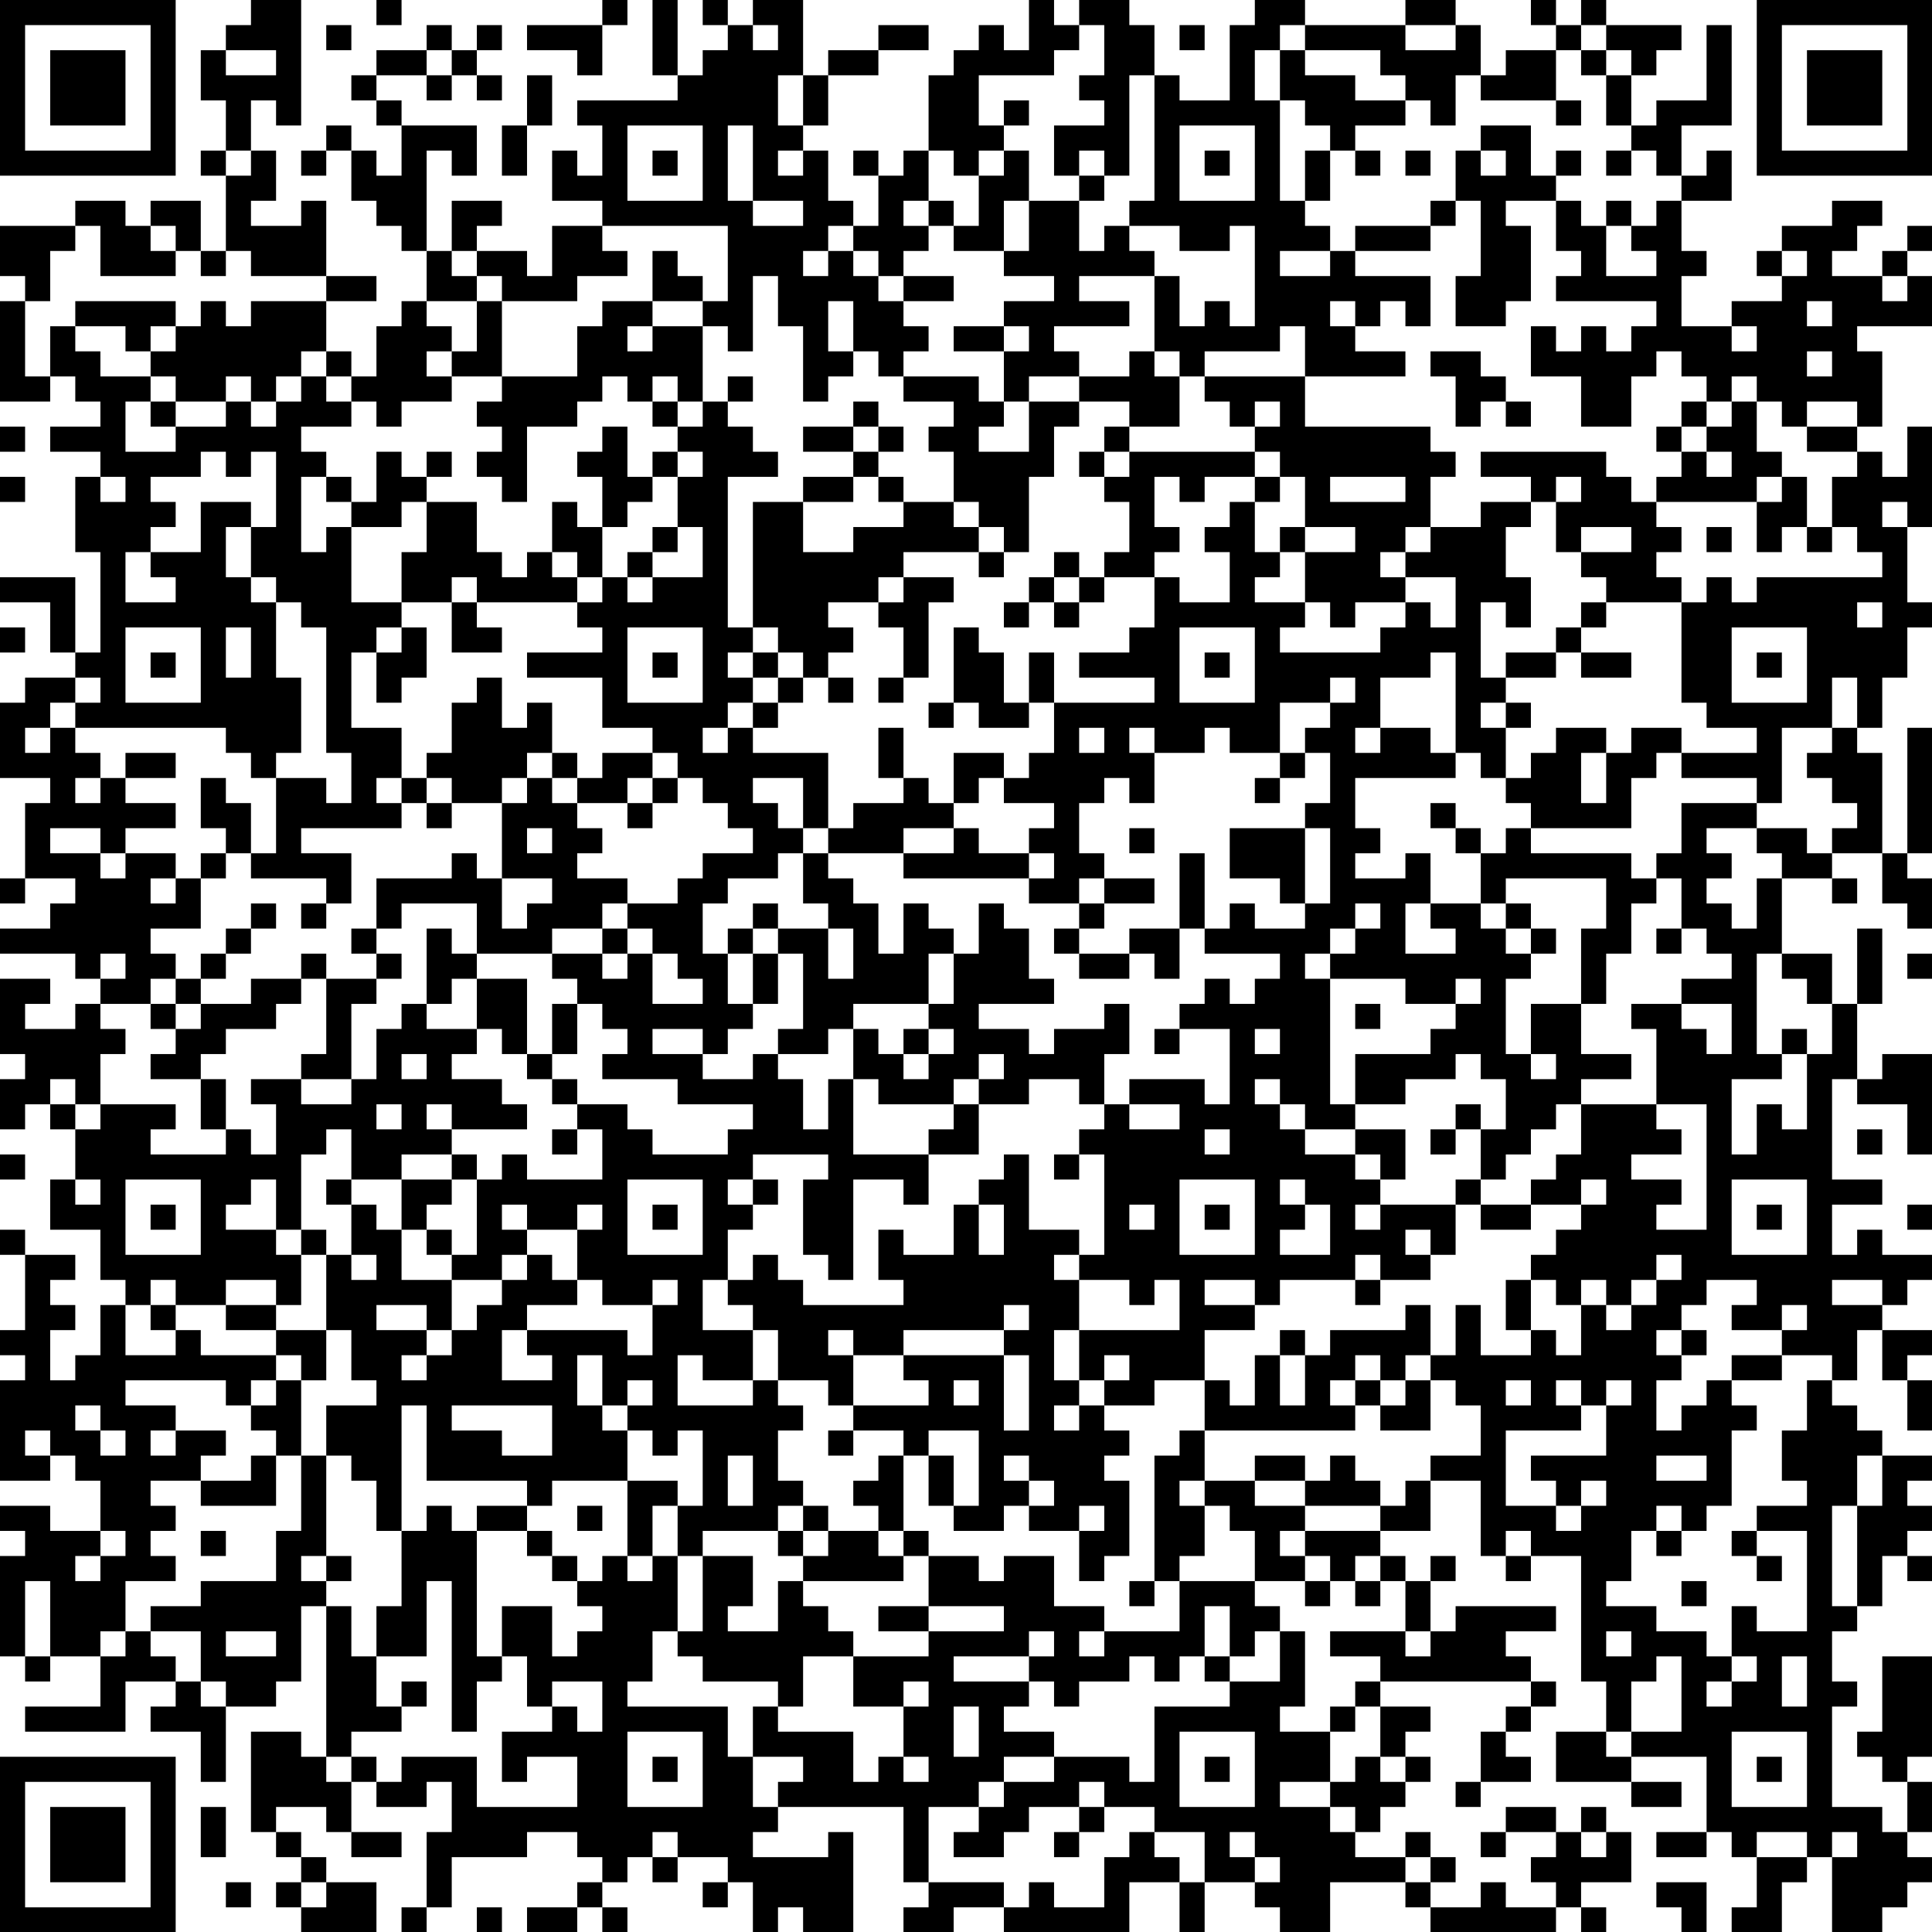 <?xml version="1.0" encoding="UTF-8"?>
<svg xmlns="http://www.w3.org/2000/svg" version="1.1" width="100" height="100" viewBox="0 0 100 100"><rect x="0" y="0" width="100" height="100" fill="#ffffff"/><g transform="scale(1.299)"><g transform="translate(0,0)"><path fill-rule="evenodd" d="M10 0L10 1L9 1L9 2L8 2L8 4L9 4L9 6L8 6L8 7L9 7L9 10L8 10L8 8L6 8L6 9L5 9L5 8L3 8L3 9L0 9L0 11L1 11L1 12L0 12L0 16L2 16L2 15L3 15L3 16L4 16L4 17L2 17L2 18L4 18L4 19L3 19L3 22L4 22L4 26L3 26L3 23L0 23L0 24L2 24L2 26L3 26L3 27L1 27L1 28L0 28L0 31L2 31L2 32L1 32L1 35L0 35L0 36L1 36L1 35L3 35L3 36L2 36L2 37L0 37L0 38L3 38L3 39L4 39L4 40L3 40L3 41L1 41L1 40L2 40L2 39L0 39L0 42L1 42L1 43L0 43L0 45L1 45L1 44L2 44L2 45L3 45L3 47L2 47L2 49L4 49L4 51L5 51L5 52L4 52L4 54L3 54L3 55L2 55L2 53L3 53L3 52L2 52L2 51L3 51L3 50L1 50L1 49L0 49L0 50L1 50L1 53L0 53L0 54L1 54L1 55L0 55L0 59L2 59L2 58L3 58L3 59L4 59L4 61L2 61L2 60L0 60L0 61L1 61L1 62L0 62L0 66L1 66L1 67L2 67L2 66L4 66L4 68L1 68L1 69L5 69L5 67L7 67L7 68L6 68L6 69L8 69L8 71L9 71L9 68L11 68L11 67L12 67L12 64L13 64L13 70L12 70L12 69L10 69L10 73L11 73L11 74L12 74L12 75L11 75L11 76L12 76L12 77L15 77L15 75L13 75L13 74L12 74L12 73L11 73L11 72L13 72L13 73L14 73L14 74L16 74L16 73L14 73L14 71L15 71L15 72L17 72L17 71L18 71L18 73L17 73L17 76L16 76L16 77L17 77L17 76L18 76L18 74L21 74L21 73L23 73L23 74L24 74L24 75L23 75L23 76L21 76L21 77L23 77L23 76L24 76L24 77L25 77L25 76L24 76L24 75L25 75L25 74L26 74L26 75L27 75L27 74L29 74L29 75L28 75L28 76L29 76L29 75L30 75L30 77L31 77L31 76L32 76L32 77L34 77L34 73L33 73L33 74L30 74L30 73L31 73L31 72L36 72L36 75L37 75L37 76L36 76L36 77L38 77L38 76L40 76L40 77L45 77L45 75L47 75L47 77L48 77L48 75L50 75L50 76L51 76L51 77L53 77L53 75L56 75L56 76L57 76L57 77L62 77L62 76L63 76L63 77L64 77L64 76L63 76L63 75L65 75L65 73L64 73L64 72L63 72L63 73L62 73L62 72L60 72L60 73L59 73L59 74L60 74L60 73L62 73L62 74L61 74L61 75L62 75L62 76L60 76L60 75L59 75L59 76L57 76L57 75L58 75L58 74L57 74L57 73L56 73L56 74L54 74L54 73L55 73L55 72L56 72L56 71L57 71L57 70L56 70L56 69L57 69L57 68L55 68L55 67L61 67L61 68L60 68L60 69L59 69L59 71L58 71L58 72L59 72L59 71L61 71L61 70L60 70L60 69L61 69L61 68L62 68L62 67L61 67L61 66L60 66L60 65L62 65L62 64L58 64L58 65L57 65L57 63L58 63L58 62L57 62L57 63L56 63L56 62L55 62L55 61L57 61L57 59L59 59L59 62L60 62L60 63L61 63L61 62L63 62L63 67L64 67L64 69L62 69L62 71L65 71L65 72L67 72L67 71L65 71L65 70L68 70L68 73L66 73L66 74L68 74L68 73L69 73L69 74L70 74L70 76L69 76L69 77L71 77L71 75L72 75L72 74L73 74L73 77L75 77L75 76L76 76L76 75L77 75L77 74L76 74L76 73L77 73L77 71L76 71L76 70L77 70L77 66L75 66L75 69L74 69L74 70L75 70L75 71L76 71L76 73L75 73L75 72L73 72L73 68L74 68L74 67L73 67L73 65L74 65L74 64L75 64L75 62L76 62L76 63L77 63L77 62L76 62L76 61L77 61L77 60L76 60L76 59L77 59L77 58L75 58L75 57L74 57L74 56L73 56L73 55L74 55L74 53L75 53L75 55L76 55L76 57L77 57L77 55L76 55L76 54L77 54L77 53L75 53L75 52L76 52L76 51L77 51L77 50L75 50L75 49L74 49L74 50L73 50L73 48L75 48L75 47L73 47L73 43L74 43L74 44L76 44L76 46L77 46L77 42L75 42L75 43L74 43L74 40L75 40L75 37L74 37L74 40L73 40L73 38L71 38L71 35L73 35L73 36L74 36L74 35L73 35L73 34L75 34L75 36L76 36L76 37L77 37L77 35L76 35L76 34L77 34L77 29L76 29L76 34L75 34L75 30L74 30L74 29L75 29L75 27L76 27L76 25L77 25L77 24L76 24L76 21L77 21L77 17L76 17L76 19L75 19L75 18L74 18L74 17L75 17L75 14L74 14L74 13L77 13L77 11L76 11L76 10L77 10L77 9L76 9L76 10L75 10L75 11L73 11L73 10L74 10L74 9L75 9L75 8L73 8L73 9L71 9L71 10L70 10L70 11L71 11L71 12L69 12L69 13L67 13L67 11L68 11L68 10L67 10L67 8L69 8L69 6L68 6L68 7L67 7L67 5L69 5L69 1L68 1L68 4L66 4L66 5L65 5L65 3L66 3L66 2L67 2L67 1L64 1L64 0L63 0L63 1L62 1L62 0L61 0L61 1L62 1L62 2L60 2L60 3L59 3L59 1L58 1L58 0L56 0L56 1L52 1L52 0L50 0L50 1L49 1L49 4L47 4L47 3L46 3L46 1L45 1L45 0L43 0L43 1L42 1L42 0L41 0L41 2L40 2L40 1L39 1L39 2L38 2L38 3L37 3L37 6L36 6L36 7L35 7L35 6L34 6L34 7L35 7L35 9L34 9L34 8L33 8L33 6L32 6L32 5L33 5L33 3L35 3L35 2L37 2L37 1L35 1L35 2L33 2L33 3L32 3L32 0L30 0L30 1L29 1L29 0L28 0L28 1L29 1L29 2L28 2L28 3L27 3L27 0L26 0L26 3L27 3L27 4L23 4L23 5L24 5L24 7L23 7L23 6L22 6L22 8L24 8L24 9L22 9L22 11L21 11L21 10L19 10L19 9L20 9L20 8L18 8L18 10L17 10L17 6L18 6L18 7L19 7L19 5L16 5L16 4L15 4L15 3L17 3L17 4L18 4L18 3L19 3L19 4L20 4L20 3L19 3L19 2L20 2L20 1L19 1L19 2L18 2L18 1L17 1L17 2L15 2L15 3L14 3L14 4L15 4L15 5L16 5L16 7L15 7L15 6L14 6L14 5L13 5L13 6L12 6L12 7L13 7L13 6L14 6L14 8L15 8L15 9L16 9L16 10L17 10L17 12L16 12L16 13L15 13L15 15L14 15L14 14L13 14L13 12L15 12L15 11L13 11L13 8L12 8L12 9L10 9L10 8L11 8L11 6L10 6L10 4L11 4L11 5L12 5L12 0ZM15 0L15 1L16 1L16 0ZM24 0L24 1L21 1L21 2L23 2L23 3L24 3L24 1L25 1L25 0ZM13 1L13 2L14 2L14 1ZM30 1L30 2L31 2L31 1ZM43 1L43 2L42 2L42 3L39 3L39 5L40 5L40 6L39 6L39 7L38 7L38 6L37 6L37 8L36 8L36 9L37 9L37 10L36 10L36 11L35 11L35 10L34 10L34 9L33 9L33 10L32 10L32 11L33 11L33 10L34 10L34 11L35 11L35 12L36 12L36 13L37 13L37 14L36 14L36 15L35 15L35 14L34 14L34 12L33 12L33 14L34 14L34 15L33 15L33 16L32 16L32 13L31 13L31 11L30 11L30 14L29 14L29 13L28 13L28 12L29 12L29 9L24 9L24 10L25 10L25 11L23 11L23 12L20 12L20 11L19 11L19 10L18 10L18 11L19 11L19 12L17 12L17 13L18 13L18 14L17 14L17 15L18 15L18 16L16 16L16 17L15 17L15 16L14 16L14 15L13 15L13 14L12 14L12 15L11 15L11 16L10 16L10 15L9 15L9 16L7 16L7 15L6 15L6 14L7 14L7 13L8 13L8 12L9 12L9 13L10 13L10 12L13 12L13 11L10 11L10 10L9 10L9 11L8 11L8 10L7 10L7 9L6 9L6 10L7 10L7 11L4 11L4 9L3 9L3 10L2 10L2 12L1 12L1 15L2 15L2 13L3 13L3 14L4 14L4 15L6 15L6 16L5 16L5 18L7 18L7 17L9 17L9 16L10 16L10 17L11 17L11 16L12 16L12 15L13 15L13 16L14 16L14 17L12 17L12 18L13 18L13 19L12 19L12 22L13 22L13 21L14 21L14 24L16 24L16 25L15 25L15 26L14 26L14 29L16 29L16 31L15 31L15 32L16 32L16 33L12 33L12 34L14 34L14 36L13 36L13 35L10 35L10 34L11 34L11 31L13 31L13 32L14 32L14 30L13 30L13 25L12 25L12 24L11 24L11 23L10 23L10 21L11 21L11 18L10 18L10 19L9 19L9 18L8 18L8 19L6 19L6 20L7 20L7 21L6 21L6 22L5 22L5 24L7 24L7 23L6 23L6 22L8 22L8 20L10 20L10 21L9 21L9 23L10 23L10 24L11 24L11 27L12 27L12 30L11 30L11 31L10 31L10 30L9 30L9 29L3 29L3 28L4 28L4 27L3 27L3 28L2 28L2 29L1 29L1 30L2 30L2 29L3 29L3 30L4 30L4 31L3 31L3 32L4 32L4 31L5 31L5 32L7 32L7 33L5 33L5 34L4 34L4 33L2 33L2 34L4 34L4 35L5 35L5 34L7 34L7 35L6 35L6 36L7 36L7 35L8 35L8 37L6 37L6 38L7 38L7 39L6 39L6 40L4 40L4 41L5 41L5 42L4 42L4 44L3 44L3 43L2 43L2 44L3 44L3 45L4 45L4 44L7 44L7 45L6 45L6 46L9 46L9 45L10 45L10 46L11 46L11 44L10 44L10 43L12 43L12 44L14 44L14 43L15 43L15 41L16 41L16 40L17 40L17 41L19 41L19 42L18 42L18 43L20 43L20 44L21 44L21 45L18 45L18 44L17 44L17 45L18 45L18 46L16 46L16 47L14 47L14 45L13 45L13 46L12 46L12 49L11 49L11 47L10 47L10 48L9 48L9 49L11 49L11 50L12 50L12 52L11 52L11 51L9 51L9 52L7 52L7 51L6 51L6 52L5 52L5 54L7 54L7 53L8 53L8 54L11 54L11 55L10 55L10 56L9 56L9 55L5 55L5 56L7 56L7 57L6 57L6 58L7 58L7 57L9 57L9 58L8 58L8 59L6 59L6 60L7 60L7 61L6 61L6 62L7 62L7 63L5 63L5 65L4 65L4 66L5 66L5 65L6 65L6 66L7 66L7 67L8 67L8 68L9 68L9 67L8 67L8 65L6 65L6 64L8 64L8 63L11 63L11 61L12 61L12 58L13 58L13 62L12 62L12 63L13 63L13 64L14 64L14 66L15 66L15 68L16 68L16 69L14 69L14 70L13 70L13 71L14 71L14 70L15 70L15 71L16 71L16 70L19 70L19 72L23 72L23 70L21 70L21 71L20 71L20 69L22 69L22 68L23 68L23 69L24 69L24 67L22 67L22 68L21 68L21 66L20 66L20 64L22 64L22 66L23 66L23 65L24 65L24 64L23 64L23 63L24 63L24 62L25 62L25 63L26 63L26 62L27 62L27 65L26 65L26 67L25 67L25 68L29 68L29 70L30 70L30 72L31 72L31 71L32 71L32 70L30 70L30 68L31 68L31 69L34 69L34 71L35 71L35 70L36 70L36 71L37 71L37 70L36 70L36 68L37 68L37 67L36 67L36 68L34 68L34 66L37 66L37 65L40 65L40 64L37 64L37 62L39 62L39 63L40 63L40 62L42 62L42 64L44 64L44 65L43 65L43 66L44 66L44 65L47 65L47 63L50 63L50 64L51 64L51 65L50 65L50 66L49 66L49 64L48 64L48 66L47 66L47 67L46 67L46 66L45 66L45 67L43 67L43 68L42 68L42 67L41 67L41 66L42 66L42 65L41 65L41 66L38 66L38 67L41 67L41 68L40 68L40 69L42 69L42 70L40 70L40 71L39 71L39 72L37 72L37 75L40 75L40 76L41 76L41 75L42 75L42 76L44 76L44 74L45 74L45 73L46 73L46 74L47 74L47 75L48 75L48 73L46 73L46 72L44 72L44 71L43 71L43 72L41 72L41 73L40 73L40 74L38 74L38 73L39 73L39 72L40 72L40 71L42 71L42 70L45 70L45 71L46 71L46 68L49 68L49 67L51 67L51 65L52 65L52 68L51 68L51 69L53 69L53 71L51 71L51 72L53 72L53 73L54 73L54 72L53 72L53 71L54 71L54 70L55 70L55 71L56 71L56 70L55 70L55 68L54 68L54 67L55 67L55 66L53 66L53 65L56 65L56 66L57 66L57 65L56 65L56 63L55 63L55 62L54 62L54 63L53 63L53 62L52 62L52 61L55 61L55 60L56 60L56 59L57 59L57 58L59 58L59 56L58 56L58 55L57 55L57 54L58 54L58 52L59 52L59 54L61 54L61 53L62 53L62 54L63 54L63 52L64 52L64 53L65 53L65 52L66 52L66 51L67 51L67 50L66 50L66 51L65 51L65 52L64 52L64 51L63 51L63 52L62 52L62 51L61 51L61 50L62 50L62 49L63 49L63 48L64 48L64 47L63 47L63 48L61 48L61 47L62 47L62 46L63 46L63 44L66 44L66 45L67 45L67 46L65 46L65 47L67 47L67 48L66 48L66 49L68 49L68 44L66 44L66 41L65 41L65 40L67 40L67 41L68 41L68 42L69 42L69 40L67 40L67 39L69 39L69 38L68 38L68 37L67 37L67 35L66 35L66 34L67 34L67 32L70 32L70 33L68 33L68 34L69 34L69 35L68 35L68 36L69 36L69 37L70 37L70 35L71 35L71 34L70 34L70 33L72 33L72 34L73 34L73 33L74 33L74 32L73 32L73 31L72 31L72 30L73 30L73 29L74 29L74 27L73 27L73 29L71 29L71 32L70 32L70 31L67 31L67 30L70 30L70 29L68 29L68 28L67 28L67 24L68 24L68 23L69 23L69 24L70 24L70 23L75 23L75 22L74 22L74 21L73 21L73 19L74 19L74 18L72 18L72 17L74 17L74 16L72 16L72 17L71 17L71 16L70 16L70 15L69 15L69 16L68 16L68 15L67 15L67 14L66 14L66 15L65 15L65 17L63 17L63 15L61 15L61 13L62 13L62 14L63 14L63 13L64 13L64 14L65 14L65 13L66 13L66 12L62 12L62 11L63 11L63 10L62 10L62 8L63 8L63 9L64 9L64 11L66 11L66 10L65 10L65 9L66 9L66 8L67 8L67 7L66 7L66 6L65 6L65 5L64 5L64 3L65 3L65 2L64 2L64 1L63 1L63 2L62 2L62 4L59 4L59 3L58 3L58 5L57 5L57 4L56 4L56 3L55 3L55 2L52 2L52 1L51 1L51 2L50 2L50 4L51 4L51 8L52 8L52 9L53 9L53 10L51 10L51 11L53 11L53 10L54 10L54 11L57 11L57 13L56 13L56 12L55 12L55 13L54 13L54 12L53 12L53 13L54 13L54 14L56 14L56 15L52 15L52 13L51 13L51 14L48 14L48 15L47 15L47 14L46 14L46 11L47 11L47 13L48 13L48 12L49 12L49 13L50 13L50 9L49 9L49 10L47 10L47 9L45 9L45 8L46 8L46 3L45 3L45 7L44 7L44 6L43 6L43 7L42 7L42 5L44 5L44 4L43 4L43 3L44 3L44 1ZM47 1L47 2L48 2L48 1ZM56 1L56 2L58 2L58 1ZM9 2L9 3L11 3L11 2ZM17 2L17 3L18 3L18 2ZM51 2L51 4L52 4L52 5L53 5L53 6L52 6L52 8L53 8L53 6L54 6L54 7L55 7L55 6L54 6L54 5L56 5L56 4L54 4L54 3L52 3L52 2ZM63 2L63 3L64 3L64 2ZM21 3L21 5L20 5L20 7L21 7L21 5L22 5L22 3ZM31 3L31 5L32 5L32 3ZM40 4L40 5L41 5L41 4ZM62 4L62 5L63 5L63 4ZM25 5L25 8L28 8L28 5ZM29 5L29 8L30 8L30 9L32 9L32 8L30 8L30 5ZM47 5L47 8L50 8L50 5ZM59 5L59 6L58 6L58 8L57 8L57 9L54 9L54 10L57 10L57 9L58 9L58 8L59 8L59 11L58 11L58 13L60 13L60 12L61 12L61 9L60 9L60 8L62 8L62 7L63 7L63 6L62 6L62 7L61 7L61 5ZM9 6L9 7L10 7L10 6ZM26 6L26 7L27 7L27 6ZM31 6L31 7L32 7L32 6ZM40 6L40 7L39 7L39 9L38 9L38 8L37 8L37 9L38 9L38 10L40 10L40 11L42 11L42 12L40 12L40 13L38 13L38 14L40 14L40 16L39 16L39 15L36 15L36 16L38 16L38 17L37 17L37 18L38 18L38 20L36 20L36 19L35 19L35 18L36 18L36 17L35 17L35 16L34 16L34 17L32 17L32 18L34 18L34 19L32 19L32 20L30 20L30 25L29 25L29 19L31 19L31 18L30 18L30 17L29 17L29 16L30 16L30 15L29 15L29 16L28 16L28 13L26 13L26 12L28 12L28 11L27 11L27 10L26 10L26 12L24 12L24 13L23 13L23 15L20 15L20 12L19 12L19 14L18 14L18 15L20 15L20 16L19 16L19 17L20 17L20 18L19 18L19 19L20 19L20 20L21 20L21 17L23 17L23 16L24 16L24 15L25 15L25 16L26 16L26 17L27 17L27 18L26 18L26 19L25 19L25 17L24 17L24 18L23 18L23 19L24 19L24 21L23 21L23 20L22 20L22 22L21 22L21 23L20 23L20 22L19 22L19 20L17 20L17 19L18 19L18 18L17 18L17 19L16 19L16 18L15 18L15 20L14 20L14 19L13 19L13 20L14 20L14 21L16 21L16 20L17 20L17 22L16 22L16 24L18 24L18 26L20 26L20 25L19 25L19 24L23 24L23 25L24 25L24 26L21 26L21 27L24 27L24 29L26 29L26 30L24 30L24 31L23 31L23 30L22 30L22 28L21 28L21 29L20 29L20 27L19 27L19 28L18 28L18 30L17 30L17 31L16 31L16 32L17 32L17 33L18 33L18 32L20 32L20 35L19 35L19 34L18 34L18 35L15 35L15 37L14 37L14 38L15 38L15 39L13 39L13 38L12 38L12 39L10 39L10 40L8 40L8 39L9 39L9 38L10 38L10 37L11 37L11 36L10 36L10 37L9 37L9 38L8 38L8 39L7 39L7 40L6 40L6 41L7 41L7 42L6 42L6 43L8 43L8 45L9 45L9 43L8 43L8 42L9 42L9 41L11 41L11 40L12 40L12 39L13 39L13 42L12 42L12 43L14 43L14 40L15 40L15 39L16 39L16 38L15 38L15 37L16 37L16 36L19 36L19 38L18 38L18 37L17 37L17 40L18 40L18 39L19 39L19 41L20 41L20 42L21 42L21 43L22 43L22 44L23 44L23 45L22 45L22 46L23 46L23 45L24 45L24 47L21 47L21 46L20 46L20 47L19 47L19 46L18 46L18 47L16 47L16 49L15 49L15 48L14 48L14 47L13 47L13 48L14 48L14 50L13 50L13 49L12 49L12 50L13 50L13 53L11 53L11 52L9 52L9 53L11 53L11 54L12 54L12 55L11 55L11 56L10 56L10 57L11 57L11 58L10 58L10 59L8 59L8 60L11 60L11 58L12 58L12 55L13 55L13 53L14 53L14 55L15 55L15 56L13 56L13 58L14 58L14 59L15 59L15 61L16 61L16 64L15 64L15 66L17 66L17 63L18 63L18 69L19 69L19 67L20 67L20 66L19 66L19 61L21 61L21 62L22 62L22 63L23 63L23 62L22 62L22 61L21 61L21 60L22 60L22 59L25 59L25 62L26 62L26 60L27 60L27 62L28 62L28 65L27 65L27 66L28 66L28 67L31 67L31 68L32 68L32 66L34 66L34 65L33 65L33 64L32 64L32 63L36 63L36 62L37 62L37 61L36 61L36 58L37 58L37 60L38 60L38 61L40 61L40 60L41 60L41 61L43 61L43 63L44 63L44 62L45 62L45 59L44 59L44 58L45 58L45 57L44 57L44 56L46 56L46 55L48 55L48 57L47 57L47 58L46 58L46 63L45 63L45 64L46 64L46 63L47 63L47 62L48 62L48 60L49 60L49 61L50 61L50 63L52 63L52 64L53 64L53 63L52 63L52 62L51 62L51 61L52 61L52 60L55 60L55 59L54 59L54 58L53 58L53 59L52 59L52 58L50 58L50 59L48 59L48 57L54 57L54 56L55 56L55 57L57 57L57 55L56 55L56 54L57 54L57 52L56 52L56 53L53 53L53 54L52 54L52 53L51 53L51 54L50 54L50 56L49 56L49 55L48 55L48 53L50 53L50 52L51 52L51 51L54 51L54 52L55 52L55 51L57 51L57 50L58 50L58 48L59 48L59 49L61 49L61 48L59 48L59 47L60 47L60 46L61 46L61 45L62 45L62 44L63 44L63 43L65 43L65 42L63 42L63 40L64 40L64 38L65 38L65 36L66 36L66 35L65 35L65 34L61 34L61 33L65 33L65 31L66 31L66 30L67 30L67 29L65 29L65 30L64 30L64 29L62 29L62 30L61 30L61 31L60 31L60 29L61 29L61 28L60 28L60 27L62 27L62 26L63 26L63 27L65 27L65 26L63 26L63 25L64 25L64 24L67 24L67 23L66 23L66 22L67 22L67 21L66 21L66 20L70 20L70 22L71 22L71 21L72 21L72 22L73 22L73 21L72 21L72 19L71 19L71 18L70 18L70 16L69 16L69 17L68 17L68 16L67 16L67 17L66 17L66 18L67 18L67 19L66 19L66 20L65 20L65 19L64 19L64 18L59 18L59 19L61 19L61 20L59 20L59 21L57 21L57 19L58 19L58 18L57 18L57 17L52 17L52 15L48 15L48 16L49 16L49 17L50 17L50 18L45 18L45 17L47 17L47 15L46 15L46 14L45 14L45 15L43 15L43 14L42 14L42 13L45 13L45 12L43 12L43 11L46 11L46 10L45 10L45 9L44 9L44 10L43 10L43 8L44 8L44 7L43 7L43 8L41 8L41 6ZM48 6L48 7L49 7L49 6ZM56 6L56 7L57 7L57 6ZM59 6L59 7L60 7L60 6ZM64 6L64 7L65 7L65 6ZM40 8L40 10L41 10L41 8ZM64 8L64 9L65 9L65 8ZM71 10L71 11L72 11L72 10ZM36 11L36 12L38 12L38 11ZM75 11L75 12L76 12L76 11ZM3 12L3 13L5 13L5 14L6 14L6 13L7 13L7 12ZM72 12L72 13L73 13L73 12ZM25 13L25 14L26 14L26 13ZM40 13L40 14L41 14L41 13ZM69 13L69 14L70 14L70 13ZM57 14L57 15L58 15L58 17L59 17L59 16L60 16L60 17L61 17L61 16L60 16L60 15L59 15L59 14ZM72 14L72 15L73 15L73 14ZM26 15L26 16L27 16L27 17L28 17L28 16L27 16L27 15ZM41 15L41 16L40 16L40 17L39 17L39 18L41 18L41 16L43 16L43 17L42 17L42 19L41 19L41 22L40 22L40 21L39 21L39 20L38 20L38 21L39 21L39 22L36 22L36 23L35 23L35 24L33 24L33 25L34 25L34 26L33 26L33 27L32 27L32 26L31 26L31 25L30 25L30 26L29 26L29 27L30 27L30 28L29 28L29 29L28 29L28 30L29 30L29 29L30 29L30 30L33 30L33 33L32 33L32 31L30 31L30 32L31 32L31 33L32 33L32 34L31 34L31 35L29 35L29 36L28 36L28 38L29 38L29 40L30 40L30 41L29 41L29 42L28 42L28 41L26 41L26 42L28 42L28 43L30 43L30 42L31 42L31 43L32 43L32 45L33 45L33 43L34 43L34 46L37 46L37 48L36 48L36 47L34 47L34 51L33 51L33 50L32 50L32 47L33 47L33 46L30 46L30 47L29 47L29 48L30 48L30 49L29 49L29 51L28 51L28 53L30 53L30 55L28 55L28 54L27 54L27 56L30 56L30 55L31 55L31 56L32 56L32 57L31 57L31 59L32 59L32 60L31 60L31 61L28 61L28 62L30 62L30 64L29 64L29 65L31 65L31 63L32 63L32 62L33 62L33 61L35 61L35 62L36 62L36 61L35 61L35 60L34 60L34 59L35 59L35 58L36 58L36 57L34 57L34 56L37 56L37 55L36 55L36 54L40 54L40 57L41 57L41 54L40 54L40 53L41 53L41 52L40 52L40 53L36 53L36 54L34 54L34 53L33 53L33 54L34 54L34 56L33 56L33 55L31 55L31 53L30 53L30 52L29 52L29 51L30 51L30 50L31 50L31 51L32 51L32 52L36 52L36 51L35 51L35 49L36 49L36 50L38 50L38 48L39 48L39 50L40 50L40 48L39 48L39 47L40 47L40 46L41 46L41 49L43 49L43 50L42 50L42 51L43 51L43 53L42 53L42 55L43 55L43 56L42 56L42 57L43 57L43 56L44 56L44 55L45 55L45 54L44 54L44 55L43 55L43 53L47 53L47 51L46 51L46 52L45 52L45 51L43 51L43 50L44 50L44 46L43 46L43 45L44 45L44 44L45 44L45 45L47 45L47 44L45 44L45 43L48 43L48 44L49 44L49 41L47 41L47 40L48 40L48 39L49 39L49 40L50 40L50 39L51 39L51 38L48 38L48 37L49 37L49 36L50 36L50 37L52 37L52 36L53 36L53 33L52 33L52 32L53 32L53 30L52 30L52 29L53 29L53 28L54 28L54 27L53 27L53 28L51 28L51 30L49 30L49 29L48 29L48 30L46 30L46 29L45 29L45 30L46 30L46 32L45 32L45 31L44 31L44 32L43 32L43 34L44 34L44 35L43 35L43 36L41 36L41 35L42 35L42 34L41 34L41 33L42 33L42 32L40 32L40 31L41 31L41 30L42 30L42 28L46 28L46 27L43 27L43 26L45 26L45 25L46 25L46 23L47 23L47 24L49 24L49 22L48 22L48 21L49 21L49 20L50 20L50 22L51 22L51 23L50 23L50 24L52 24L52 25L51 25L51 26L55 26L55 25L56 25L56 24L57 24L57 25L58 25L58 23L56 23L56 22L57 22L57 21L56 21L56 22L55 22L55 23L56 23L56 24L54 24L54 25L53 25L53 24L52 24L52 22L54 22L54 21L52 21L52 19L51 19L51 18L50 18L50 19L48 19L48 20L47 20L47 19L46 19L46 21L47 21L47 22L46 22L46 23L44 23L44 22L45 22L45 20L44 20L44 19L45 19L45 18L44 18L44 17L45 17L45 16L43 16L43 15ZM6 16L6 17L7 17L7 16ZM50 16L50 17L51 17L51 16ZM0 17L0 18L1 18L1 17ZM34 17L34 18L35 18L35 17ZM67 17L67 18L68 18L68 19L69 19L69 18L68 18L68 17ZM27 18L27 19L26 19L26 20L25 20L25 21L24 21L24 23L23 23L23 22L22 22L22 23L23 23L23 24L24 24L24 23L25 23L25 24L26 24L26 23L28 23L28 21L27 21L27 19L28 19L28 18ZM43 18L43 19L44 19L44 18ZM0 19L0 20L1 20L1 19ZM4 19L4 20L5 20L5 19ZM34 19L34 20L32 20L32 22L34 22L34 21L36 21L36 20L35 20L35 19ZM50 19L50 20L51 20L51 19ZM53 19L53 20L56 20L56 19ZM62 19L62 20L61 20L61 21L60 21L60 23L61 23L61 25L60 25L60 24L59 24L59 27L60 27L60 26L62 26L62 25L63 25L63 24L64 24L64 23L63 23L63 22L65 22L65 21L63 21L63 22L62 22L62 20L63 20L63 19ZM70 19L70 20L71 20L71 19ZM75 20L75 21L76 21L76 20ZM26 21L26 22L25 22L25 23L26 23L26 22L27 22L27 21ZM51 21L51 22L52 22L52 21ZM68 21L68 22L69 22L69 21ZM39 22L39 23L40 23L40 22ZM42 22L42 23L41 23L41 24L40 24L40 25L41 25L41 24L42 24L42 25L43 25L43 24L44 24L44 23L43 23L43 22ZM18 23L18 24L19 24L19 23ZM36 23L36 24L35 24L35 25L36 25L36 27L35 27L35 28L36 28L36 27L37 27L37 24L38 24L38 23ZM42 23L42 24L43 24L43 23ZM74 24L74 25L75 25L75 24ZM0 25L0 26L1 26L1 25ZM5 25L5 28L8 28L8 25ZM9 25L9 27L10 27L10 25ZM16 25L16 26L15 26L15 28L16 28L16 27L17 27L17 25ZM25 25L25 28L28 28L28 25ZM38 25L38 28L37 28L37 29L38 29L38 28L39 28L39 29L41 29L41 28L42 28L42 26L41 26L41 28L40 28L40 26L39 26L39 25ZM47 25L47 28L50 28L50 25ZM69 25L69 28L72 28L72 25ZM6 26L6 27L7 27L7 26ZM26 26L26 27L27 27L27 26ZM30 26L30 27L31 27L31 28L30 28L30 29L31 29L31 28L32 28L32 27L31 27L31 26ZM48 26L48 27L49 27L49 26ZM57 26L57 27L55 27L55 29L54 29L54 30L55 30L55 29L57 29L57 30L58 30L58 31L54 31L54 33L55 33L55 34L54 34L54 35L56 35L56 34L57 34L57 36L56 36L56 38L58 38L58 37L57 37L57 36L59 36L59 37L60 37L60 38L61 38L61 39L60 39L60 42L61 42L61 43L62 43L62 42L61 42L61 40L63 40L63 37L64 37L64 35L60 35L60 36L59 36L59 34L60 34L60 33L61 33L61 32L60 32L60 31L59 31L59 30L58 30L58 26ZM70 26L70 27L71 27L71 26ZM33 27L33 28L34 28L34 27ZM59 28L59 29L60 29L60 28ZM35 29L35 31L36 31L36 32L34 32L34 33L33 33L33 34L32 34L32 36L33 36L33 37L31 37L31 36L30 36L30 37L29 37L29 38L30 38L30 40L31 40L31 38L32 38L32 41L31 41L31 42L33 42L33 41L34 41L34 43L35 43L35 44L38 44L38 45L37 45L37 46L39 46L39 44L41 44L41 43L43 43L43 44L44 44L44 42L45 42L45 40L44 40L44 41L42 41L42 42L41 42L41 41L39 41L39 40L42 40L42 39L41 39L41 37L40 37L40 36L39 36L39 38L38 38L38 37L37 37L37 36L36 36L36 38L35 38L35 36L34 36L34 35L33 35L33 34L36 34L36 35L41 35L41 34L39 34L39 33L38 33L38 32L39 32L39 31L40 31L40 30L38 30L38 32L37 32L37 31L36 31L36 29ZM43 29L43 30L44 30L44 29ZM5 30L5 31L7 31L7 30ZM21 30L21 31L20 31L20 32L21 32L21 31L22 31L22 32L23 32L23 33L24 33L24 34L23 34L23 35L25 35L25 36L24 36L24 37L22 37L22 38L19 38L19 39L21 39L21 42L22 42L22 43L23 43L23 44L25 44L25 45L26 45L26 46L29 46L29 45L30 45L30 44L27 44L27 43L24 43L24 42L25 42L25 41L24 41L24 40L23 40L23 39L22 39L22 38L24 38L24 39L25 39L25 38L26 38L26 40L28 40L28 39L27 39L27 38L26 38L26 37L25 37L25 36L27 36L27 35L28 35L28 34L30 34L30 33L29 33L29 32L28 32L28 31L27 31L27 30L26 30L26 31L25 31L25 32L23 32L23 31L22 31L22 30ZM51 30L51 31L50 31L50 32L51 32L51 31L52 31L52 30ZM63 30L63 32L64 32L64 30ZM8 31L8 33L9 33L9 34L8 34L8 35L9 35L9 34L10 34L10 32L9 32L9 31ZM17 31L17 32L18 32L18 31ZM26 31L26 32L25 32L25 33L26 33L26 32L27 32L27 31ZM57 32L57 33L58 33L58 34L59 34L59 33L58 33L58 32ZM21 33L21 34L22 34L22 33ZM36 33L36 34L38 34L38 33ZM45 33L45 34L46 34L46 33ZM49 33L49 35L51 35L51 36L52 36L52 33ZM47 34L47 37L45 37L45 38L43 38L43 37L44 37L44 36L46 36L46 35L44 35L44 36L43 36L43 37L42 37L42 38L43 38L43 39L45 39L45 38L46 38L46 39L47 39L47 37L48 37L48 34ZM20 35L20 37L21 37L21 36L22 36L22 35ZM12 36L12 37L13 37L13 36ZM54 36L54 37L53 37L53 38L52 38L52 39L53 39L53 44L54 44L54 45L52 45L52 44L51 44L51 43L50 43L50 44L51 44L51 45L52 45L52 46L54 46L54 47L55 47L55 48L54 48L54 49L55 49L55 48L58 48L58 47L59 47L59 45L60 45L60 43L59 43L59 42L58 42L58 43L56 43L56 44L54 44L54 42L57 42L57 41L58 41L58 40L59 40L59 39L58 39L58 40L56 40L56 39L53 39L53 38L54 38L54 37L55 37L55 36ZM60 36L60 37L61 37L61 38L62 38L62 37L61 37L61 36ZM24 37L24 38L25 38L25 37ZM30 37L30 38L31 38L31 37ZM33 37L33 39L34 39L34 37ZM66 37L66 38L67 38L67 37ZM4 38L4 39L5 39L5 38ZM37 38L37 40L34 40L34 41L35 41L35 42L36 42L36 43L37 43L37 42L38 42L38 41L37 41L37 40L38 40L38 38ZM70 38L70 42L71 42L71 43L69 43L69 46L70 46L70 44L71 44L71 45L72 45L72 42L73 42L73 40L72 40L72 39L71 39L71 38ZM76 38L76 39L77 39L77 38ZM7 40L7 41L8 41L8 40ZM22 40L22 42L23 42L23 40ZM54 40L54 41L55 41L55 40ZM36 41L36 42L37 42L37 41ZM46 41L46 42L47 42L47 41ZM50 41L50 42L51 42L51 41ZM71 41L71 42L72 42L72 41ZM16 42L16 43L17 43L17 42ZM39 42L39 43L38 43L38 44L39 44L39 43L40 43L40 42ZM15 44L15 45L16 45L16 44ZM58 44L58 45L57 45L57 46L58 46L58 45L59 45L59 44ZM48 45L48 46L49 46L49 45ZM54 45L54 46L55 46L55 47L56 47L56 45ZM74 45L74 46L75 46L75 45ZM0 46L0 47L1 47L1 46ZM42 46L42 47L43 47L43 46ZM3 47L3 48L4 48L4 47ZM5 47L5 50L8 50L8 47ZM18 47L18 48L17 48L17 49L16 49L16 51L18 51L18 53L17 53L17 52L15 52L15 53L17 53L17 54L16 54L16 55L17 55L17 54L18 54L18 53L19 53L19 52L20 52L20 51L21 51L21 50L22 50L22 51L23 51L23 52L21 52L21 53L20 53L20 55L22 55L22 54L21 54L21 53L25 53L25 54L26 54L26 52L27 52L27 51L26 51L26 52L24 52L24 51L23 51L23 49L24 49L24 48L23 48L23 49L21 49L21 48L20 48L20 49L21 49L21 50L20 50L20 51L18 51L18 50L19 50L19 47ZM25 47L25 50L28 50L28 47ZM30 47L30 48L31 48L31 47ZM47 47L47 50L50 50L50 47ZM51 47L51 48L52 48L52 49L51 49L51 50L53 50L53 48L52 48L52 47ZM69 47L69 50L72 50L72 47ZM6 48L6 49L7 49L7 48ZM26 48L26 49L27 49L27 48ZM45 48L45 49L46 49L46 48ZM48 48L48 49L49 49L49 48ZM70 48L70 49L71 49L71 48ZM76 48L76 49L77 49L77 48ZM17 49L17 50L18 50L18 49ZM56 49L56 50L57 50L57 49ZM14 50L14 51L15 51L15 50ZM54 50L54 51L55 51L55 50ZM48 51L48 52L50 52L50 51ZM60 51L60 53L61 53L61 51ZM68 51L68 52L67 52L67 53L66 53L66 54L67 54L67 55L66 55L66 57L67 57L67 56L68 56L68 55L69 55L69 56L70 56L70 57L69 57L69 60L68 60L68 61L67 61L67 60L66 60L66 61L65 61L65 63L64 63L64 64L66 64L66 65L68 65L68 66L69 66L69 67L68 67L68 68L69 68L69 67L70 67L70 66L69 66L69 64L70 64L70 65L72 65L72 61L70 61L70 60L72 60L72 59L71 59L71 57L72 57L72 55L73 55L73 54L71 54L71 53L72 53L72 52L71 52L71 53L69 53L69 52L70 52L70 51ZM73 51L73 52L75 52L75 51ZM6 52L6 53L7 53L7 52ZM67 53L67 54L68 54L68 53ZM23 54L23 56L24 56L24 57L25 57L25 59L27 59L27 60L28 60L28 57L27 57L27 58L26 58L26 57L25 57L25 56L26 56L26 55L25 55L25 56L24 56L24 54ZM51 54L51 56L52 56L52 54ZM54 54L54 55L53 55L53 56L54 56L54 55L55 55L55 56L56 56L56 55L55 55L55 54ZM69 54L69 55L71 55L71 54ZM38 55L38 56L39 56L39 55ZM60 55L60 56L61 56L61 55ZM62 55L62 56L63 56L63 57L60 57L60 60L62 60L62 61L63 61L63 60L64 60L64 59L63 59L63 60L62 60L62 59L61 59L61 58L64 58L64 56L65 56L65 55L64 55L64 56L63 56L63 55ZM3 56L3 57L4 57L4 58L5 58L5 57L4 57L4 56ZM16 56L16 61L17 61L17 60L18 60L18 61L19 61L19 60L21 60L21 59L17 59L17 56ZM18 56L18 57L20 57L20 58L22 58L22 56ZM1 57L1 58L2 58L2 57ZM33 57L33 58L34 58L34 57ZM37 57L37 58L38 58L38 60L39 60L39 57ZM29 58L29 60L30 60L30 58ZM40 58L40 59L41 59L41 60L42 60L42 59L41 59L41 58ZM66 58L66 59L68 59L68 58ZM74 58L74 60L73 60L73 64L74 64L74 60L75 60L75 58ZM47 59L47 60L48 60L48 59ZM50 59L50 60L52 60L52 59ZM23 60L23 61L24 61L24 60ZM32 60L32 61L31 61L31 62L32 62L32 61L33 61L33 60ZM43 60L43 61L44 61L44 60ZM4 61L4 62L3 62L3 63L4 63L4 62L5 62L5 61ZM8 61L8 62L9 62L9 61ZM60 61L60 62L61 62L61 61ZM66 61L66 62L67 62L67 61ZM69 61L69 62L70 62L70 63L71 63L71 62L70 62L70 61ZM13 62L13 63L14 63L14 62ZM1 63L1 66L2 66L2 63ZM54 63L54 64L55 64L55 63ZM67 63L67 64L68 64L68 63ZM35 64L35 65L37 65L37 64ZM9 65L9 66L11 66L11 65ZM64 65L64 66L65 66L65 65ZM48 66L48 67L49 67L49 66ZM66 66L66 67L65 67L65 69L64 69L64 70L65 70L65 69L67 69L67 66ZM71 66L71 68L72 68L72 66ZM16 67L16 68L17 68L17 67ZM38 68L38 70L39 70L39 68ZM53 68L53 69L54 69L54 68ZM25 69L25 72L28 72L28 69ZM47 69L47 72L50 72L50 69ZM69 69L69 72L72 72L72 69ZM26 70L26 71L27 71L27 70ZM48 70L48 71L49 71L49 70ZM70 70L70 71L71 71L71 70ZM8 72L8 74L9 74L9 72ZM43 72L43 73L42 73L42 74L43 74L43 73L44 73L44 72ZM26 73L26 74L27 74L27 73ZM49 73L49 74L50 74L50 75L51 75L51 74L50 74L50 73ZM63 73L63 74L64 74L64 73ZM70 73L70 74L72 74L72 73ZM73 73L73 74L74 74L74 73ZM56 74L56 75L57 75L57 74ZM9 75L9 76L10 76L10 75ZM12 75L12 76L13 76L13 75ZM66 75L66 76L67 76L67 77L68 77L68 75ZM19 76L19 77L20 77L20 76ZM0 0L0 7L7 7L7 0ZM1 1L1 6L6 6L6 1ZM2 2L2 5L5 5L5 2ZM70 0L70 7L77 7L77 0ZM71 1L71 6L76 6L76 1ZM72 2L72 5L75 5L75 2ZM0 70L0 77L7 77L7 70ZM1 71L1 76L6 76L6 71ZM2 72L2 75L5 75L5 72Z" fill="#000000"/></g></g></svg>
